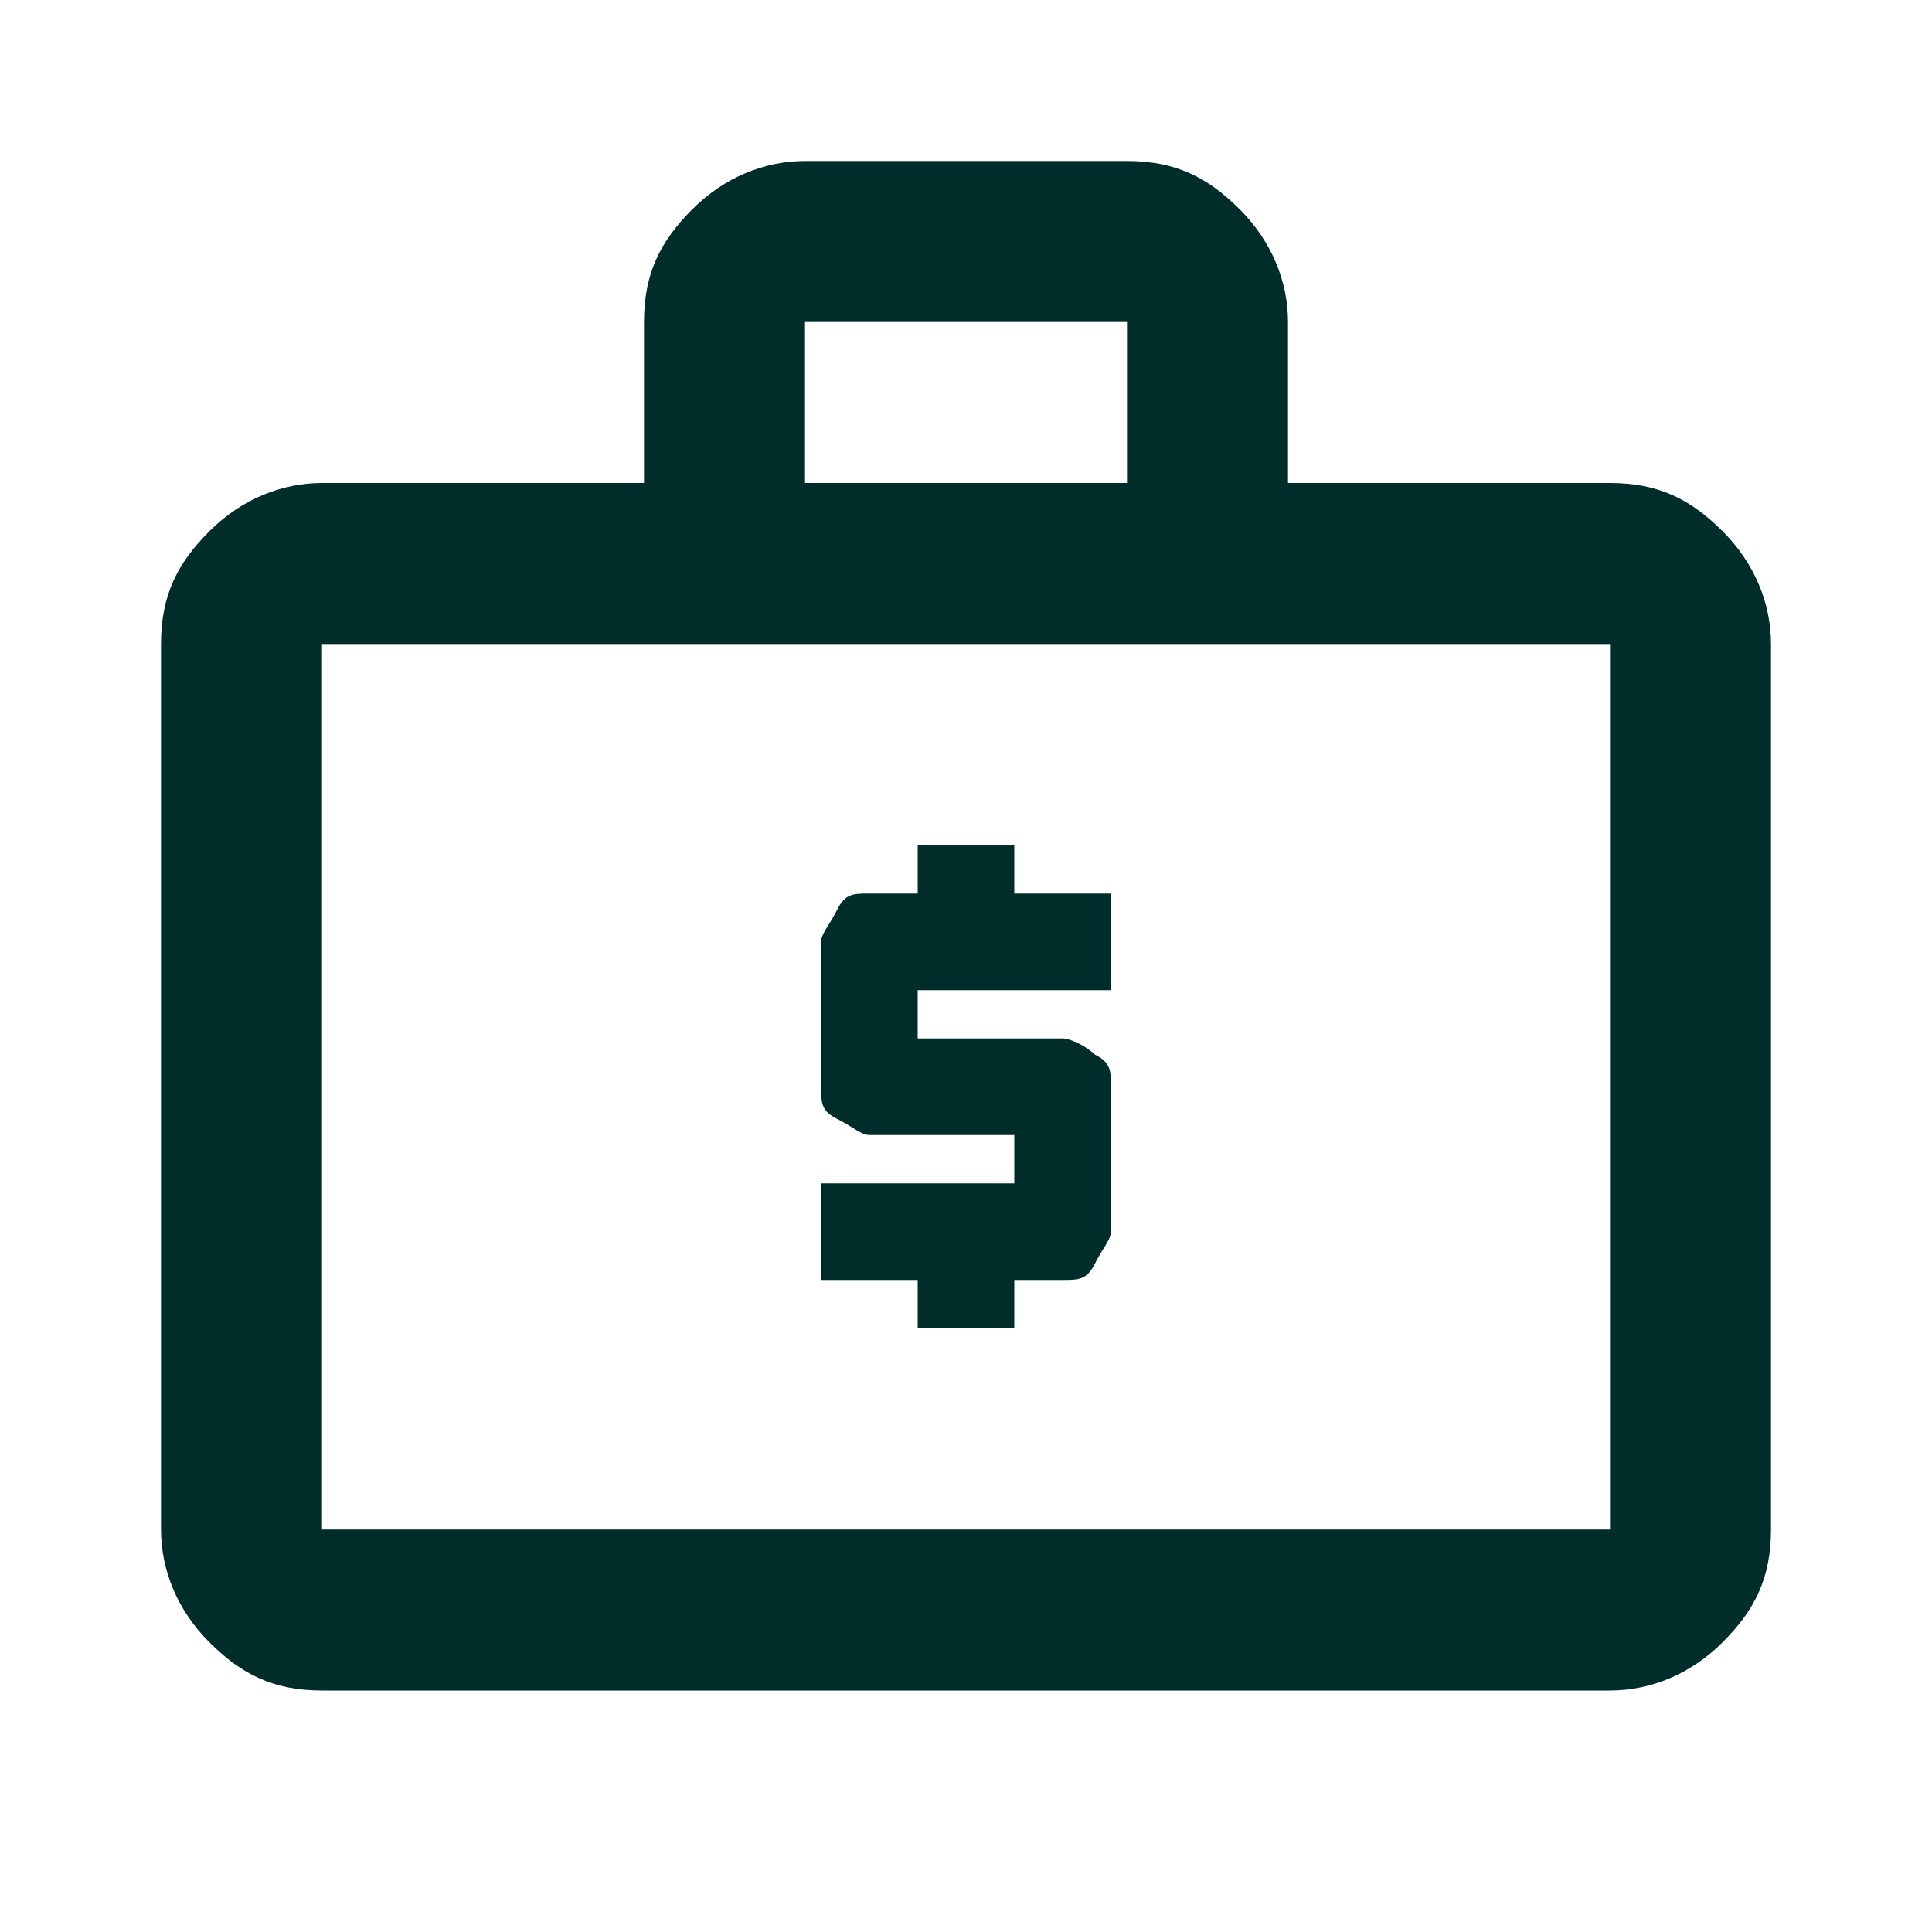 <?xml version="1.0" encoding="UTF-8"?>
<svg id="Layer_1" xmlns="http://www.w3.org/2000/svg" version="1.1" viewBox="0 0 24 24">
  <!-- Generator: Adobe Illustrator 29.4.0, SVG Export Plug-In . SVG Version: 2.1.0 Build 152)  -->
  <defs>
    <style>
      .st0 {
        fill: #002d2a;
      }
    </style>
  </defs>
  <path class="st0" d="M4,21c-.6,0-1-.2-1.4-.6s-.6-.9-.6-1.4v-11c0-.6.2-1,.6-1.4s.9-.6,1.4-.6h4v-2c0-.6.2-1,.6-1.4s.9-.6,1.4-.6h4c.6,0,1,.2,1.4.6s.6.9.6,1.4v2h4c.6,0,1,.2,1.4.6s.6.9.6,1.4v11c0,.6-.2,1-.6,1.4s-.9.6-1.4.6H4ZM4,19h16v-11H4v11ZM10,6h4v-2h-4v2ZM4,19v-11,11ZM11.4,16.5h1.2v-.6h.6c.2,0,.3,0,.4-.2s.2-.3.2-.4v-1.8c0-.2,0-.3-.2-.4-.1-.1-.3-.2-.4-.2h-1.8v-.6h2.4v-1.2h-1.2v-.6h-1.2v.6h-.6c-.2,0-.3,0-.4.2s-.2.3-.2.4v1.8c0,.2,0,.3.2.4s.3.2.4.2h1.8v.6h-2.4v1.2h1.2v.6Z"/>
</svg>